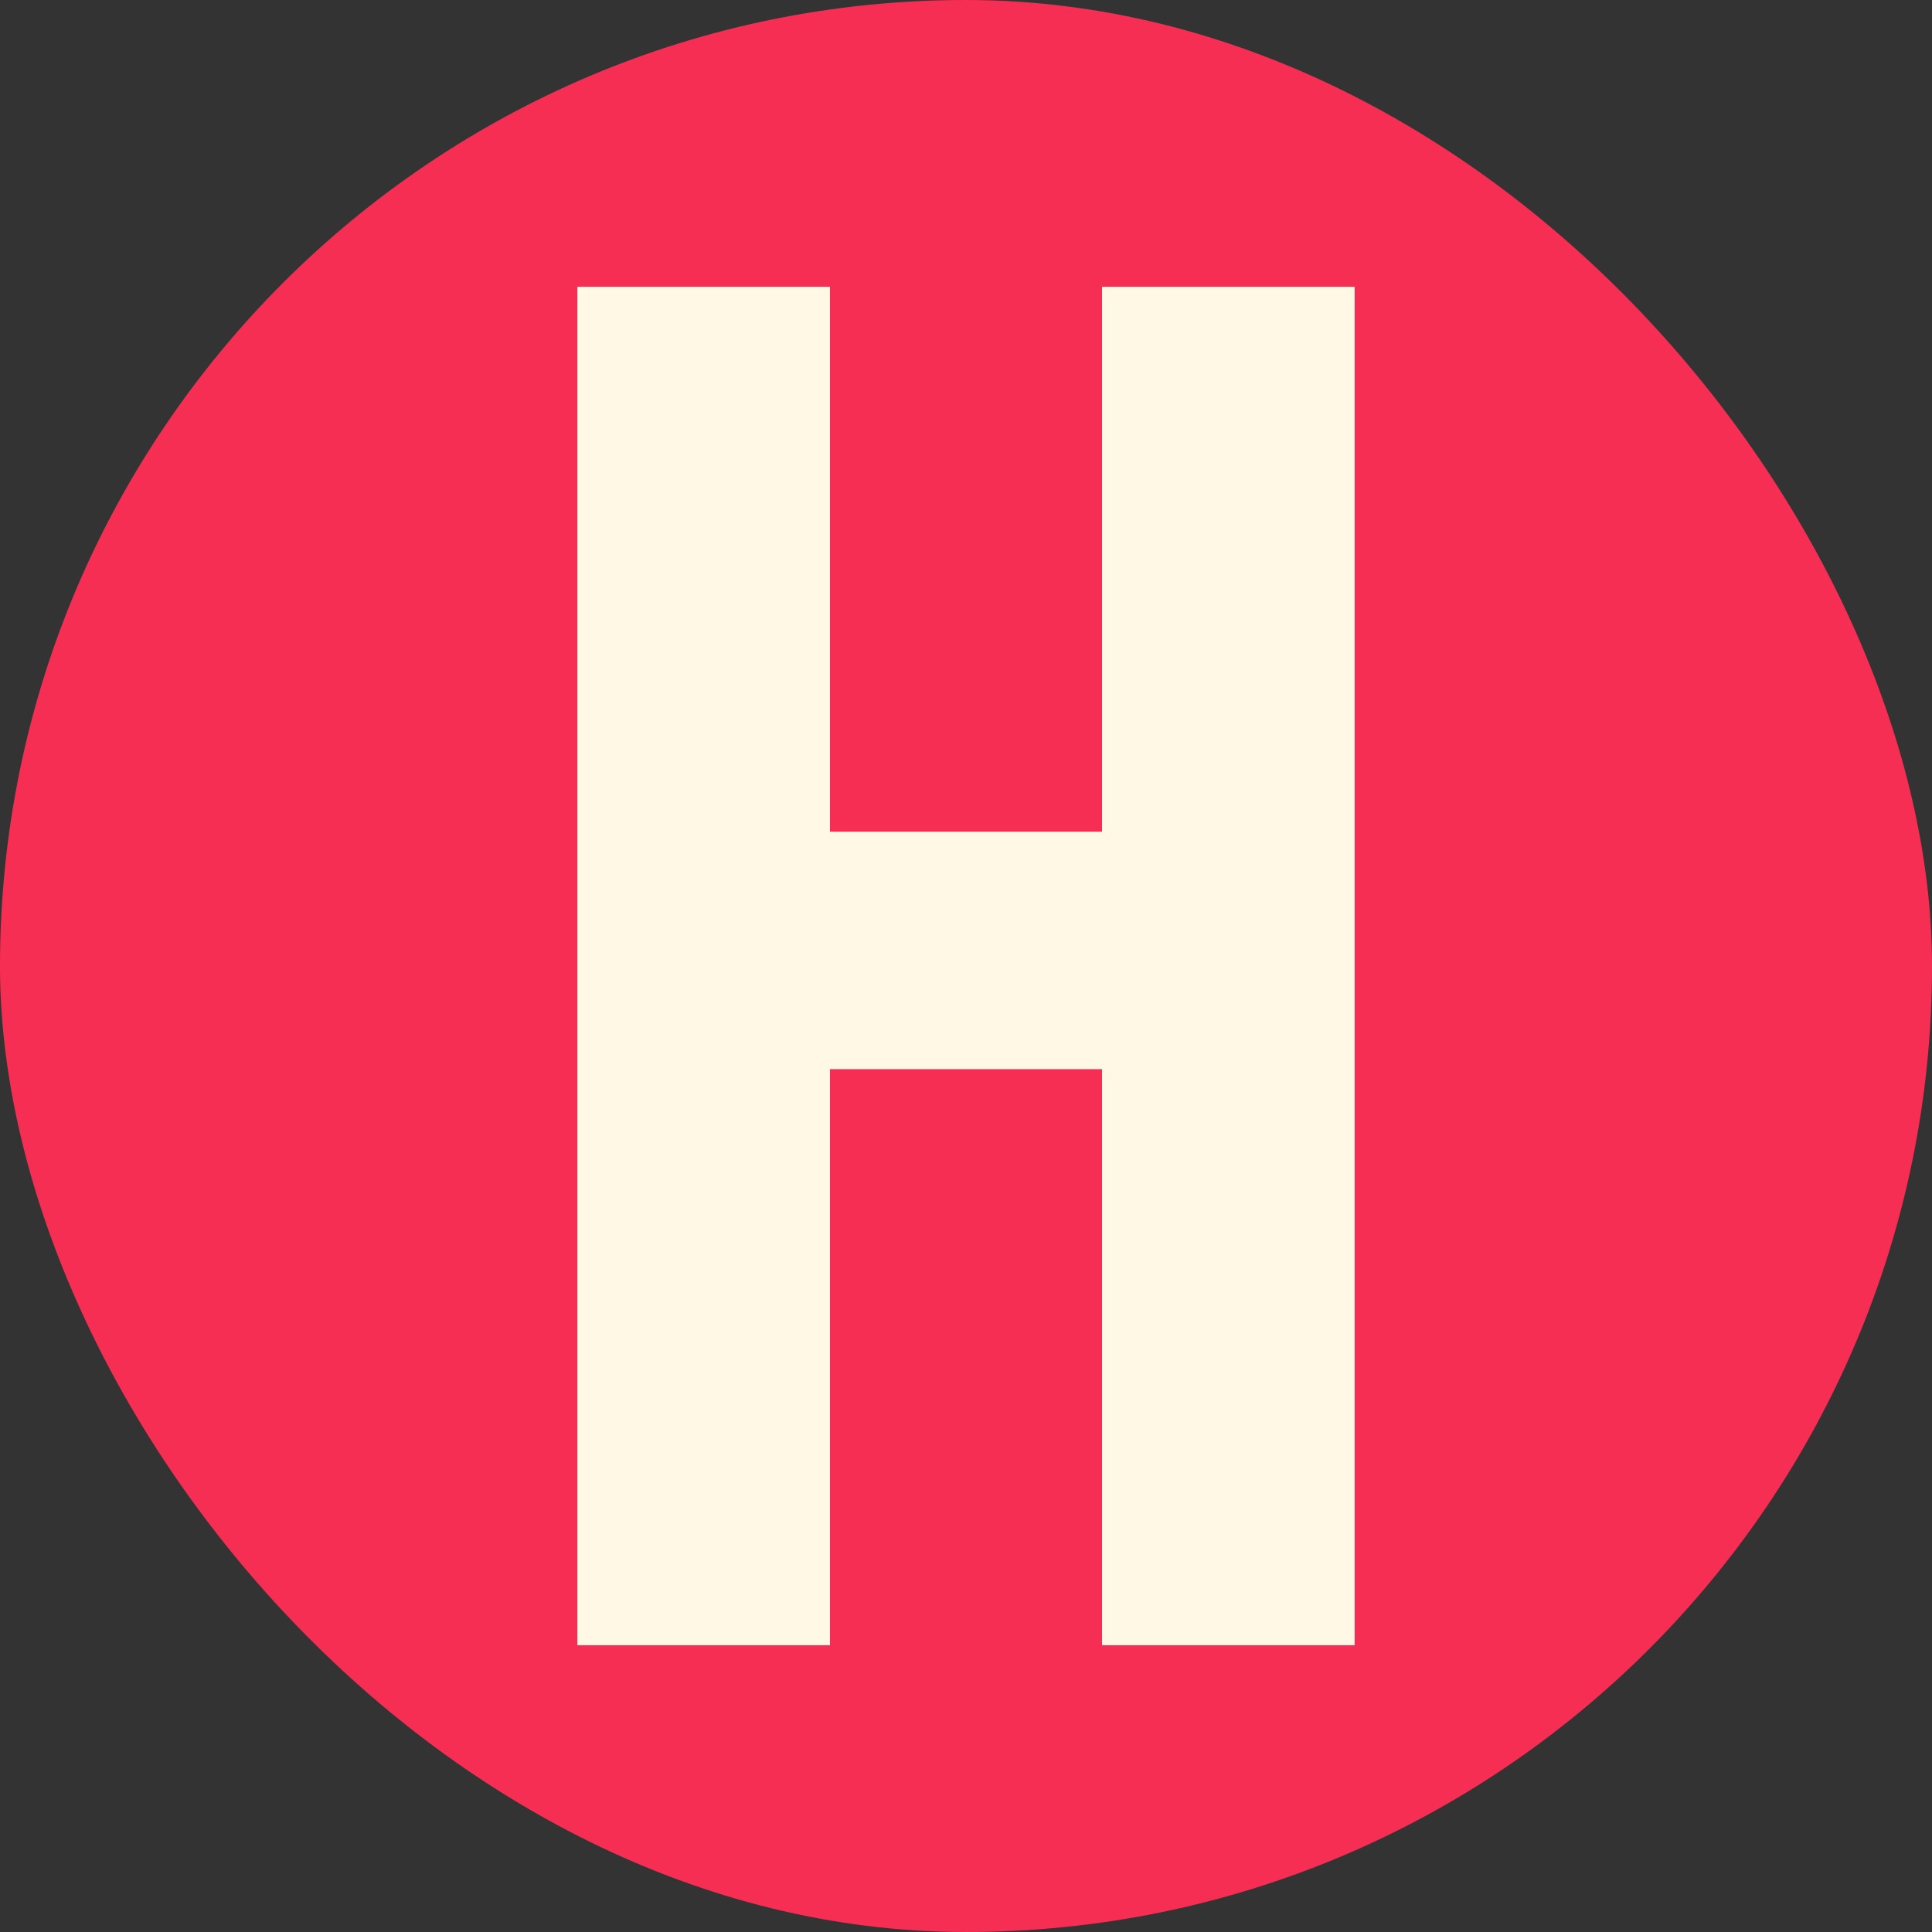 <svg xmlns="http://www.w3.org/2000/svg" version="1.1" xmlns:xlink="http://www.w3.org/1999/xlink" xmlns:svgjs="http://svgjs.dev/svgjs" width="512" height="512"><rect width="100%" height="100%" fill="#333333" stroke="none"/><svg width="512" height="512" viewBox="0 0 512 512" fill="none" xmlns="http://www.w3.org/2000/svg">
<g clip-path="url(#clip0_8569_12464)">
<rect width="512" height="512" rx="256" fill="#F72E54"></rect>
<path d="M292.05 436V283.335H219.95V436H153V76H219.95V220.413H292.05V76H359V436H292.05Z" fill="#FFF8E5"></path>
</g>
<defs>
<clipPath id="SvgjsClipPath1001">
<rect width="512" height="512" fill="white"></rect>
</clipPath>
</defs>
</svg><style>@media (prefers-color-scheme: light) { :root { filter: none; } }
@media (prefers-color-scheme: dark) { :root { filter: none; } }
</style></svg>